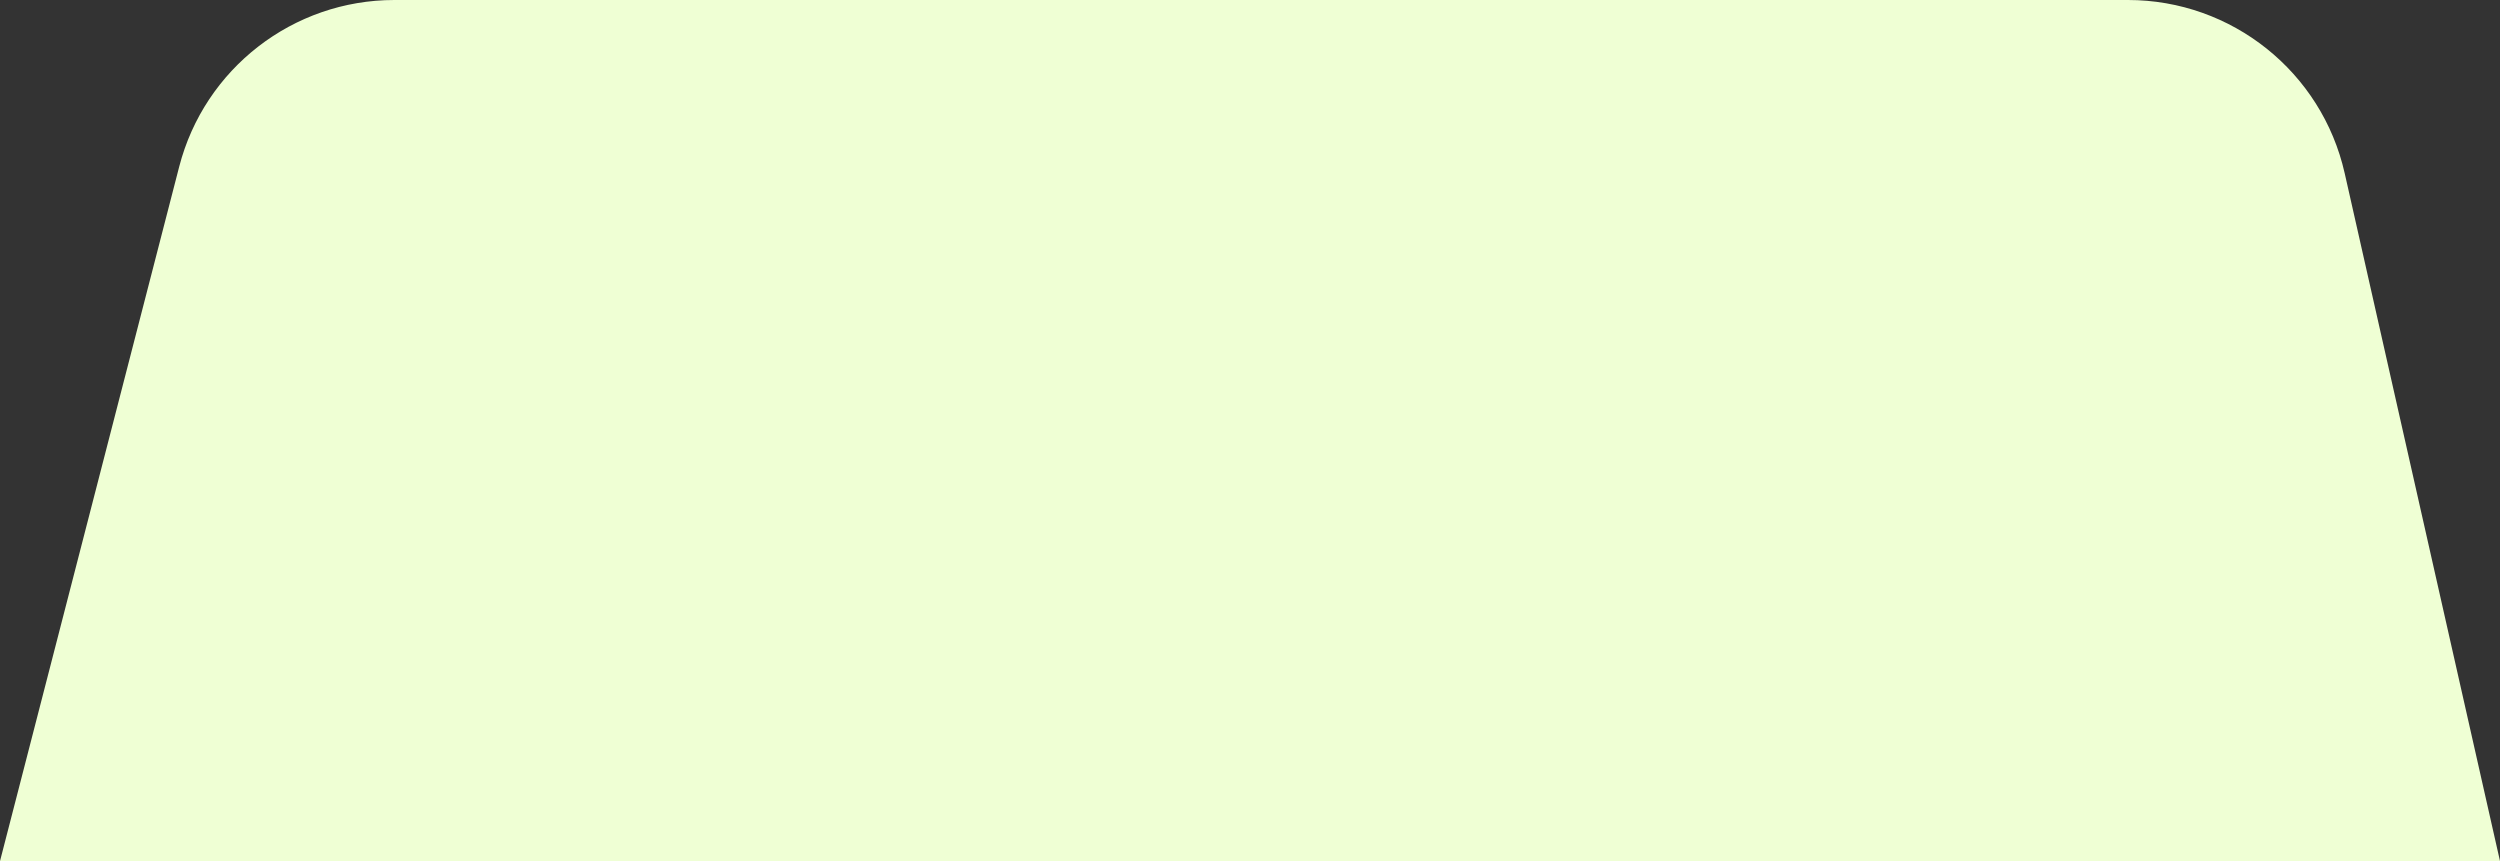 <?xml version="1.0" encoding="utf-8"?>
<svg xmlns="http://www.w3.org/2000/svg" fill="none" height="100%" overflow="visible" preserveAspectRatio="none" style="display: block;" viewBox="0 0 90 31" width="100%">
<rect x="0" y="0" width="90" height="31" fill="#333333" stroke="none"/>
<path d="M6.451 6.001C7.363 2.468 10.549 0 14.198 0H76.605C80.344 0 83.585 2.59 84.409 6.238L90 31H0L6.451 6.001Z" fill="#EFFFD4" id="Rectangle 11"/>
</svg>